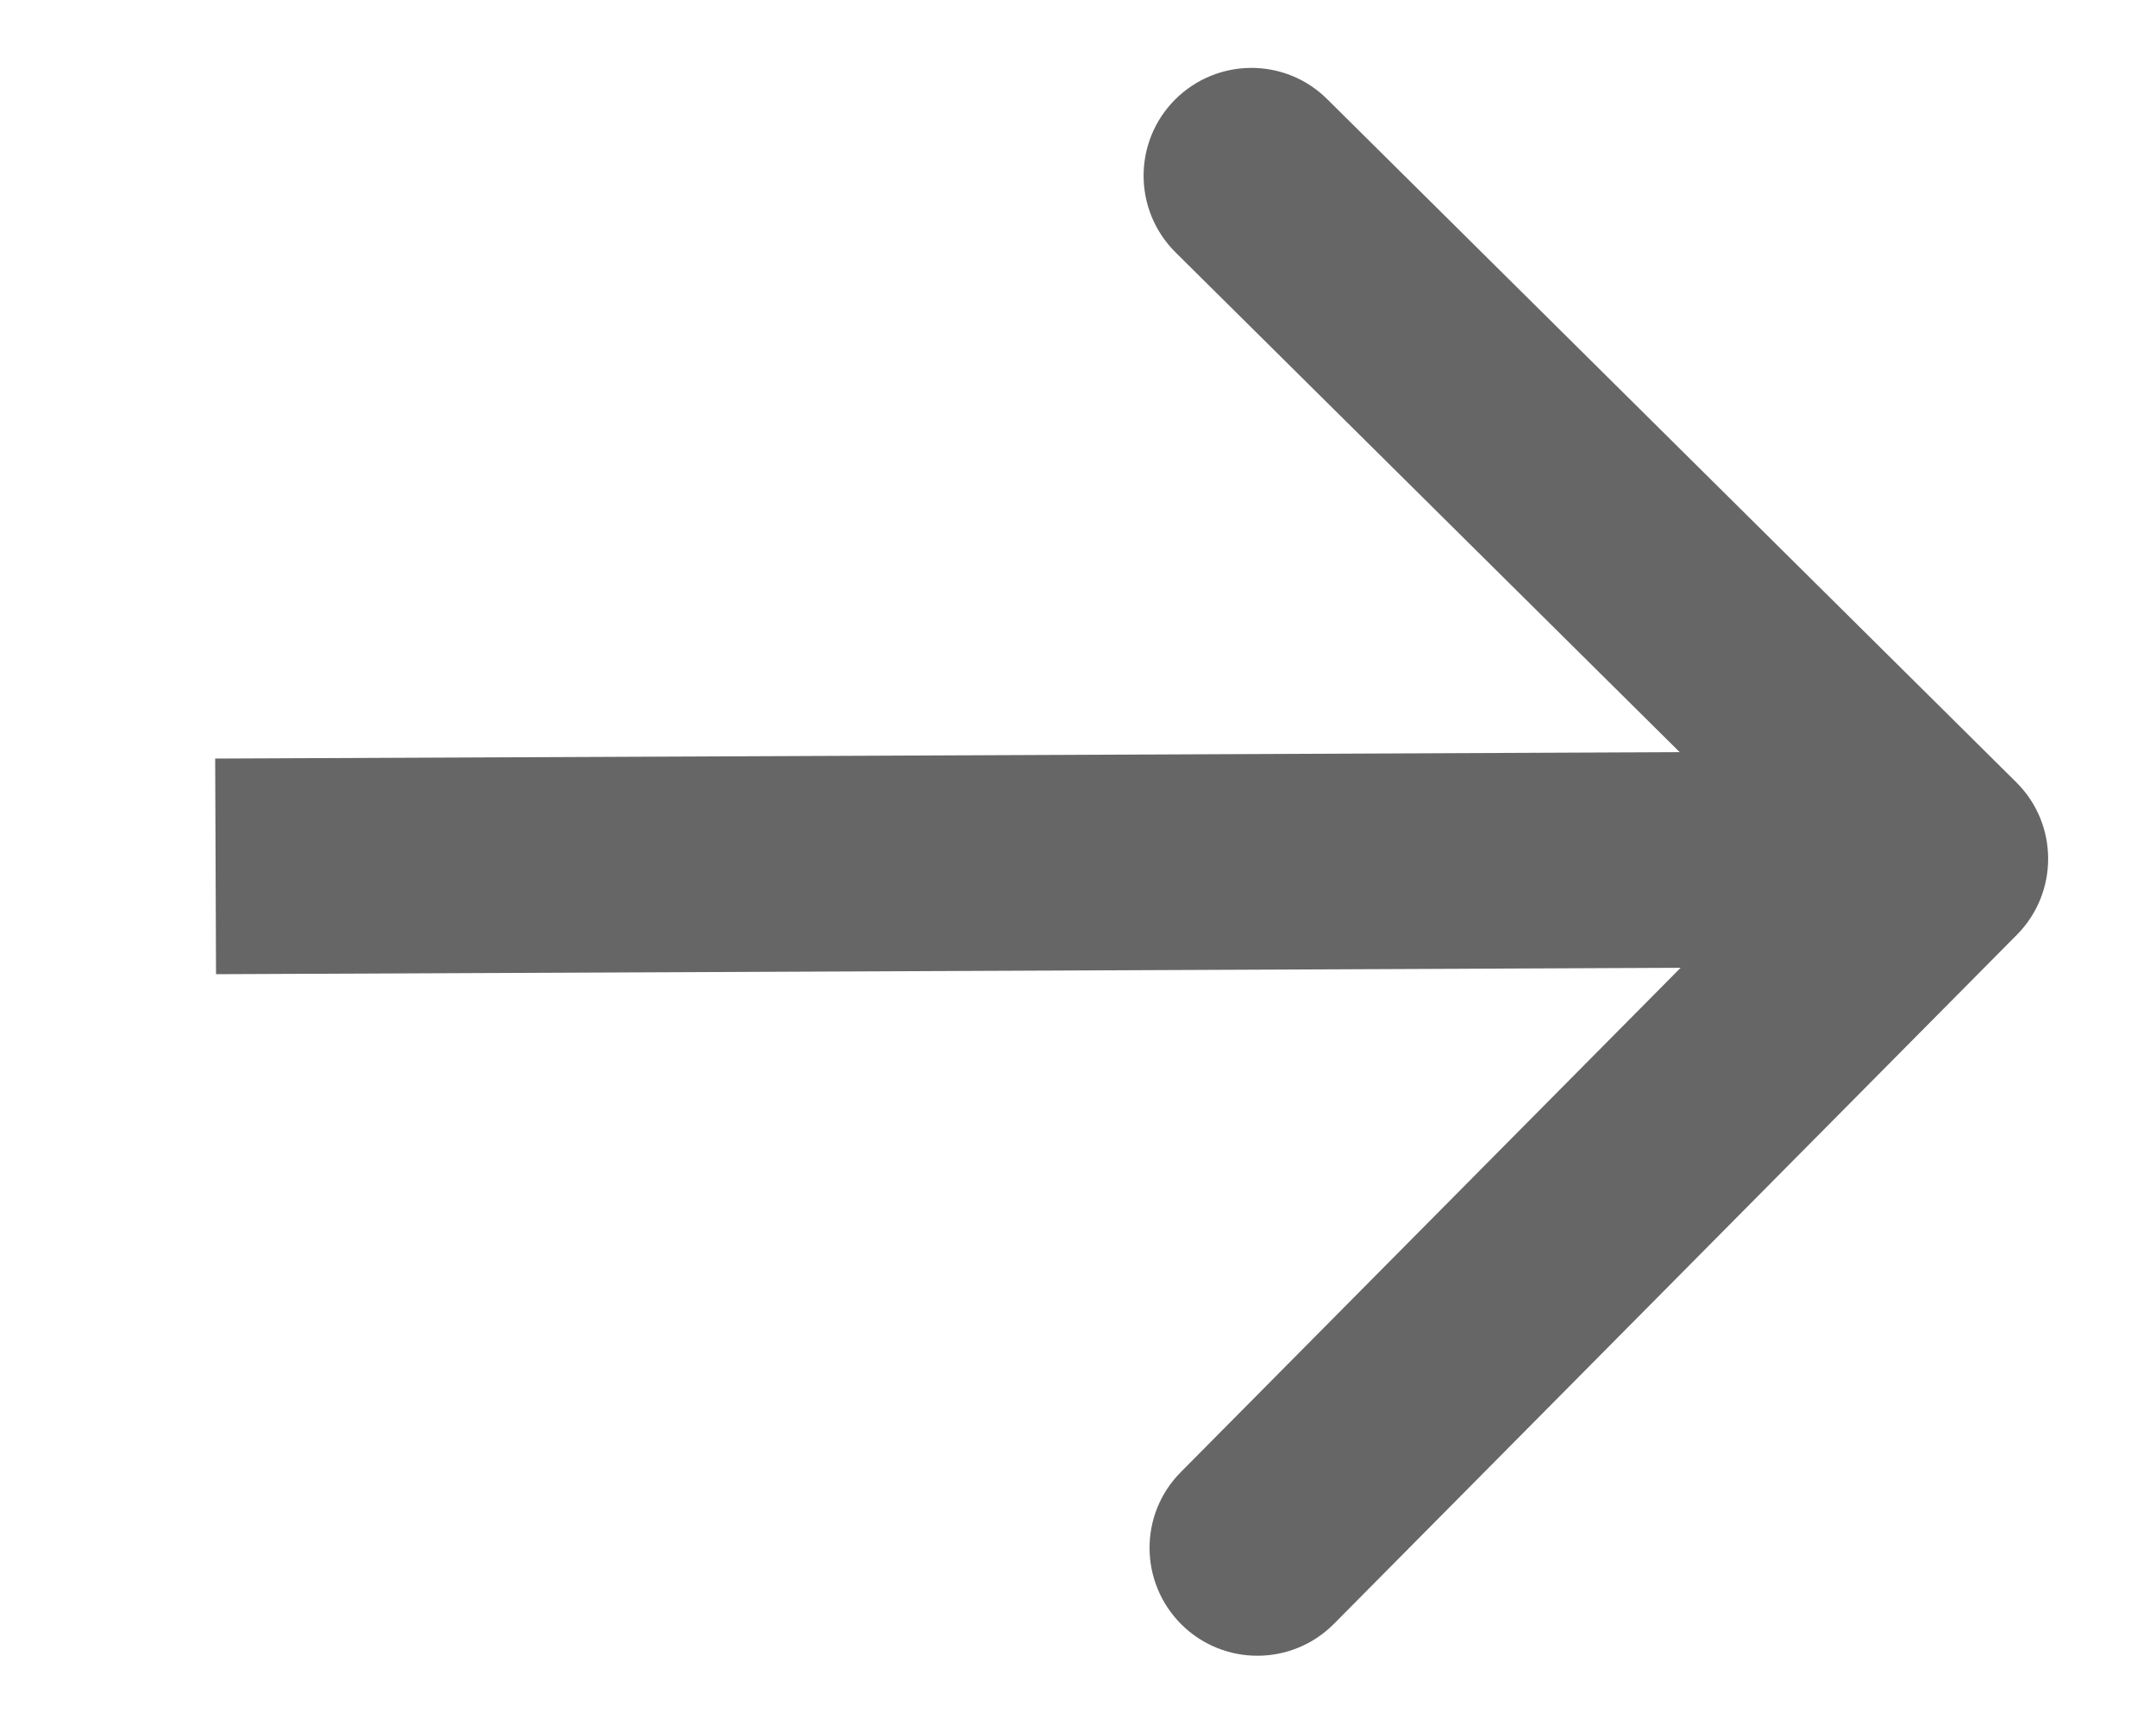 <?xml version="1.0" encoding="UTF-8"?> <svg xmlns="http://www.w3.org/2000/svg" width="10" height="8" viewBox="0 0 10 8" fill="none"> <path d="M9.355 4.335C9.549 4.139 9.548 3.822 9.352 3.628L6.156 0.46C5.96 0.265 5.644 0.267 5.449 0.463C5.255 0.659 5.256 0.975 5.452 1.17L8.293 3.986L5.477 6.827C5.282 7.023 5.284 7.339 5.48 7.534C5.676 7.728 5.992 7.727 6.187 7.531L9.355 4.335ZM1.002 4.518L9.002 4.483L8.998 3.483L0.998 3.518L1.002 4.518Z" fill="#666666"></path> </svg> 